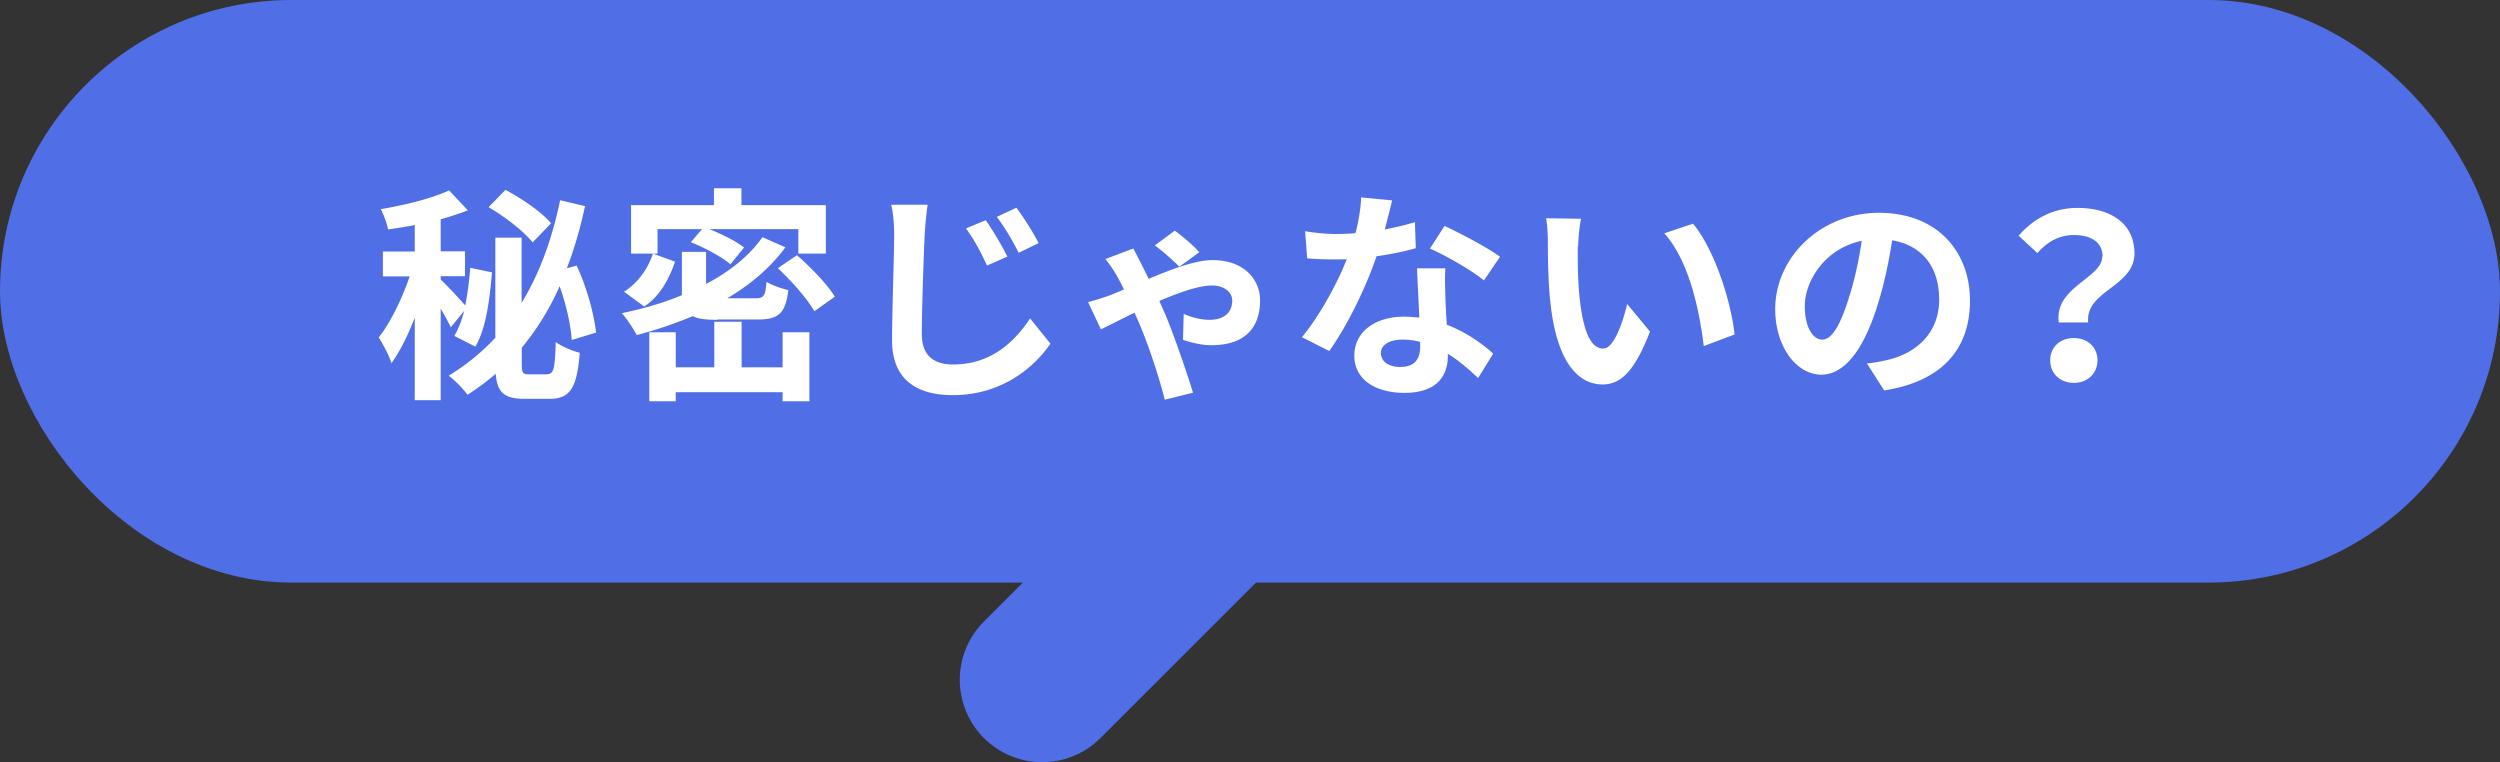 <svg data-name="レイヤー 2" xmlns="http://www.w3.org/2000/svg" viewBox="0 0 142.73 43.51"><rect x="0" y="0" width="142.73" height="43.51" fill="#333333" stroke="none"/><g data-name="レイヤー 1"><rect width="142.73" height="33.26" rx="16.63" ry="16.63" fill="#506ee6"/><path fill="none" stroke="#506ee6" stroke-linecap="round" stroke-linejoin="round" stroke-width="9.41" d="m59.5 38.81 16.65-16.64"/><path d="M25.74 18.69c-.13-.27-.35-.68-.58-1.07v5.23h-1.48v-4.71c-.39 1-.84 1.92-1.33 2.59-.14-.44-.48-1.07-.73-1.47.68-.83 1.34-2.24 1.77-3.48h-1.53v-1.42h1.82v-1.51c-.52.1-1.04.18-1.52.25-.07-.33-.25-.84-.42-1.16 1.39-.23 2.94-.62 3.9-1.07l1.07 1.14c-.47.18-.99.35-1.55.51v1.83h1.39v1.42h-1.39v.19c.33.3 1.09 1.12 1.4 1.48.14-.68.23-1.42.29-2.15l1.24.26c-.13 1.52-.33 3.18-.95 4.24l-1.2-.61c.23-.4.42-.88.56-1.43l-.75.92Zm5.5 2.67c.38 0 .44-.31.49-1.83.34.25.95.51 1.37.61-.16 1.98-.53 2.63-1.72 2.63h-1.42c-1.16 0-1.57-.34-1.66-1.43-.49.43-1.03.82-1.61 1.2-.21-.3-.73-.85-1.08-1.09 1.01-.61 1.9-1.34 2.67-2.17v-5.71h1.5v3.72c1.04-1.7 1.75-3.69 2.2-5.86l1.42.34c-.27 1.26-.61 2.44-1.04 3.55l.56-.16c.57 1.21 1 2.78 1.11 3.83l-1.39.42c-.05-.82-.31-2.01-.69-3.07a14.92 14.92 0 0 1-2.16 3.51v.9c0 .56.05.62.44.62h1.03Zm-.83-7.52c-.49-.62-1.59-1.48-2.52-2.01l.97-.99c.92.49 2.08 1.27 2.6 1.91l-1.05 1.09Zm10.57 4.42c-.66 0-1.12-.05-1.43-.21a23.6 23.6 0 0 1-3.2 1.08c-.17-.33-.57-.95-.85-1.25 1.2-.25 2.37-.58 3.43-1.03v-2.47h1.38v1.83c1.34-.7 2.46-1.59 3.22-2.67l1.31.58c-.86 1.17-2 2.13-3.32 2.91h1.6c.48 0 .58-.12.64-.94.3.19.87.39 1.25.47-.17 1.34-.56 1.68-1.75 1.68h-2.29Zm-5.35-1.61c.79-.49 1.36-1.31 1.65-2.17l1.26.46c-.34.99-.85 1.95-1.76 2.56l-1.16-.85Zm1.91-2.17h-1.51v-2.77h4.73v-.96h1.57v.96h4.82v2.77h-1.57v-1.4H40.5c.71.29 1.53.69 1.98 1.05l-.78.96c-.48-.42-1.47-.95-2.26-1.26l.64-.75h-2.54v1.4Zm7.14 4.49h1.53v3.94h-1.53v-.52h-6.1v.52h-1.51v-3.94h1.51v2h2.2v-2.6h1.56v2.6h2.34v-2Zm.82-4.4c.78.69 1.74 1.66 2.16 2.37l-1.17.83c-.38-.69-1.3-1.73-2.08-2.46l1.09-.74Zm7.46-2.87c-.08.55-.14 1.21-.17 1.72-.06 1.39-.16 4.07-.16 5.67 0 1.29.78 1.72 1.77 1.72 2.13 0 3.47-1.22 4.41-2.63l1.16 1.44c-.83 1.22-2.65 2.94-5.58 2.94-2.11 0-3.46-.94-3.46-3.12 0-1.73.12-4.91.12-6.02 0-.61-.05-1.22-.17-1.73h2.08Zm4.56 2.95-1.17.51c-.38-.82-.71-1.44-1.2-2.12l1.13-.47c.38.55.94 1.48 1.23 2.08Zm1.78-.77-1.14.55c-.42-.82-.77-1.4-1.25-2.05l1.12-.52c.39.52.98 1.44 1.27 2.03Zm5.4.3c.12.23.29.56.39.75.13.26.3.6.49.99 1.33-.56 2.68-1.07 3.64-1.07 1.86 0 2.72 1.16 2.72 2.29 0 1.59-.88 2.57-2.79 2.57-.56 0-1.23-.17-1.61-.31l.04-1.48c.45.21 1.03.34 1.46.34.87 0 1.31-.44 1.31-1.1 0-.43-.39-.86-1.17-.86-.73 0-1.87.4-2.99.88.12.27.23.53.33.75.48 1.13 1.24 3.34 1.59 4.49l-1.61.4c-.33-1.3-.92-3.08-1.42-4.26-.09-.22-.2-.47-.31-.71-.85.42-1.57.79-1.92.95l-.73-1.55c.48-.13.96-.29 1.14-.35.29-.12.6-.23.91-.38-.16-.31-.31-.61-.44-.83a6.66 6.66 0 0 0-.62-.9l1.61-.61Zm2.63 1.05c-.39-.4-.94-.88-1.4-1.22l1.14-.84c.36.25 1.11.88 1.4 1.23l-1.14.83Zm13.5-1.06c-.58.17-1.38.34-2.24.46-.61 1.79-1.66 3.95-2.7 5.41l-1.56-.79c1.03-1.25 2.02-3.08 2.56-4.45-.22.01-.44.01-.66.01-.52 0-1.04-.01-1.6-.06l-.12-1.55c.53.09 1.23.16 1.72.16.38 0 .77-.01 1.16-.05.17-.68.3-1.39.32-2.04l1.77.17c-.1.42-.25 1.01-.42 1.66.62-.12 1.21-.26 1.72-.42l.05 1.5Zm1.69 1.16c-.04.56-.01 1.08 0 1.65.01.35.04.95.08 1.56 1.1.42 2.01 1.07 2.65 1.65l-.86 1.39c-.46-.42-1.03-.95-1.73-1.38v.1c0 1.2-.66 2.13-2.48 2.13-1.6 0-2.86-.72-2.86-2.13 0-1.25 1.05-2.22 2.85-2.22.3 0 .59.03.86.05-.04-.94-.1-2.03-.13-2.81h1.62Zm-1.43 4.19a3.93 3.93 0 0 0-1.03-.13c-.74 0-1.22.31-1.22.75 0 .48.4.81 1.1.81.87 0 1.14-.49 1.14-1.18v-.25Zm3.63-3.51c-.73-.6-2.2-1.43-3.08-1.82l.83-1.29c.92.42 2.51 1.27 3.17 1.76l-.92 1.35Zm5.36-1.95c-.01.82 0 1.79.08 2.72.18 1.86.56 3.12 1.37 3.12.62 0 1.12-1.51 1.37-2.54l1.3 1.57c-.86 2.24-1.66 3.02-2.7 3.02-1.4 0-2.63-1.27-2.99-4.72-.13-1.18-.14-2.68-.14-3.47 0-.35-.03-.9-.1-1.3l1.99.03c-.09.47-.16 1.21-.16 1.57Zm8.94 5.04-1.75.66c-.25-2.07-.84-4.86-2.25-6.44l1.64-.55c1.22 1.48 2.16 4.39 2.37 6.32Zm7.58 1.65c.49-.05.86-.13 1.2-.21 1.64-.39 2.91-1.56 2.91-3.43s-.96-3.09-2.68-3.39c-.18 1.09-.4 2.28-.77 3.48-.77 2.59-1.87 4.19-3.28 4.19s-2.63-1.59-2.63-3.74c0-2.96 2.59-5.5 5.92-5.5s5.2 2.21 5.2 5.02-1.66 4.62-4.9 5.12l-.98-1.53Zm-1-3.89c.3-.95.53-2.04.69-3.11-2.12.44-3.25 2.31-3.25 3.72 0 1.3.51 1.92.99 1.92.55 0 1.05-.81 1.57-2.53Zm14.44-2.22c0-.78-.62-1.22-1.64-1.22-.81 0-1.48.35-2.08 1.03l-1.07-.99c.82-.96 1.96-1.59 3.35-1.59 1.88 0 3.26.87 3.26 2.6 0 1.91-2.83 2.13-2.64 3.94h-1.68c-.27-2.04 2.48-2.51 2.48-3.77Zm-1.64 4.66c.78 0 1.35.52 1.35 1.27s-.57 1.29-1.35 1.29-1.35-.53-1.35-1.29.57-1.27 1.35-1.27Z" fill="#fff"/></g></svg>
